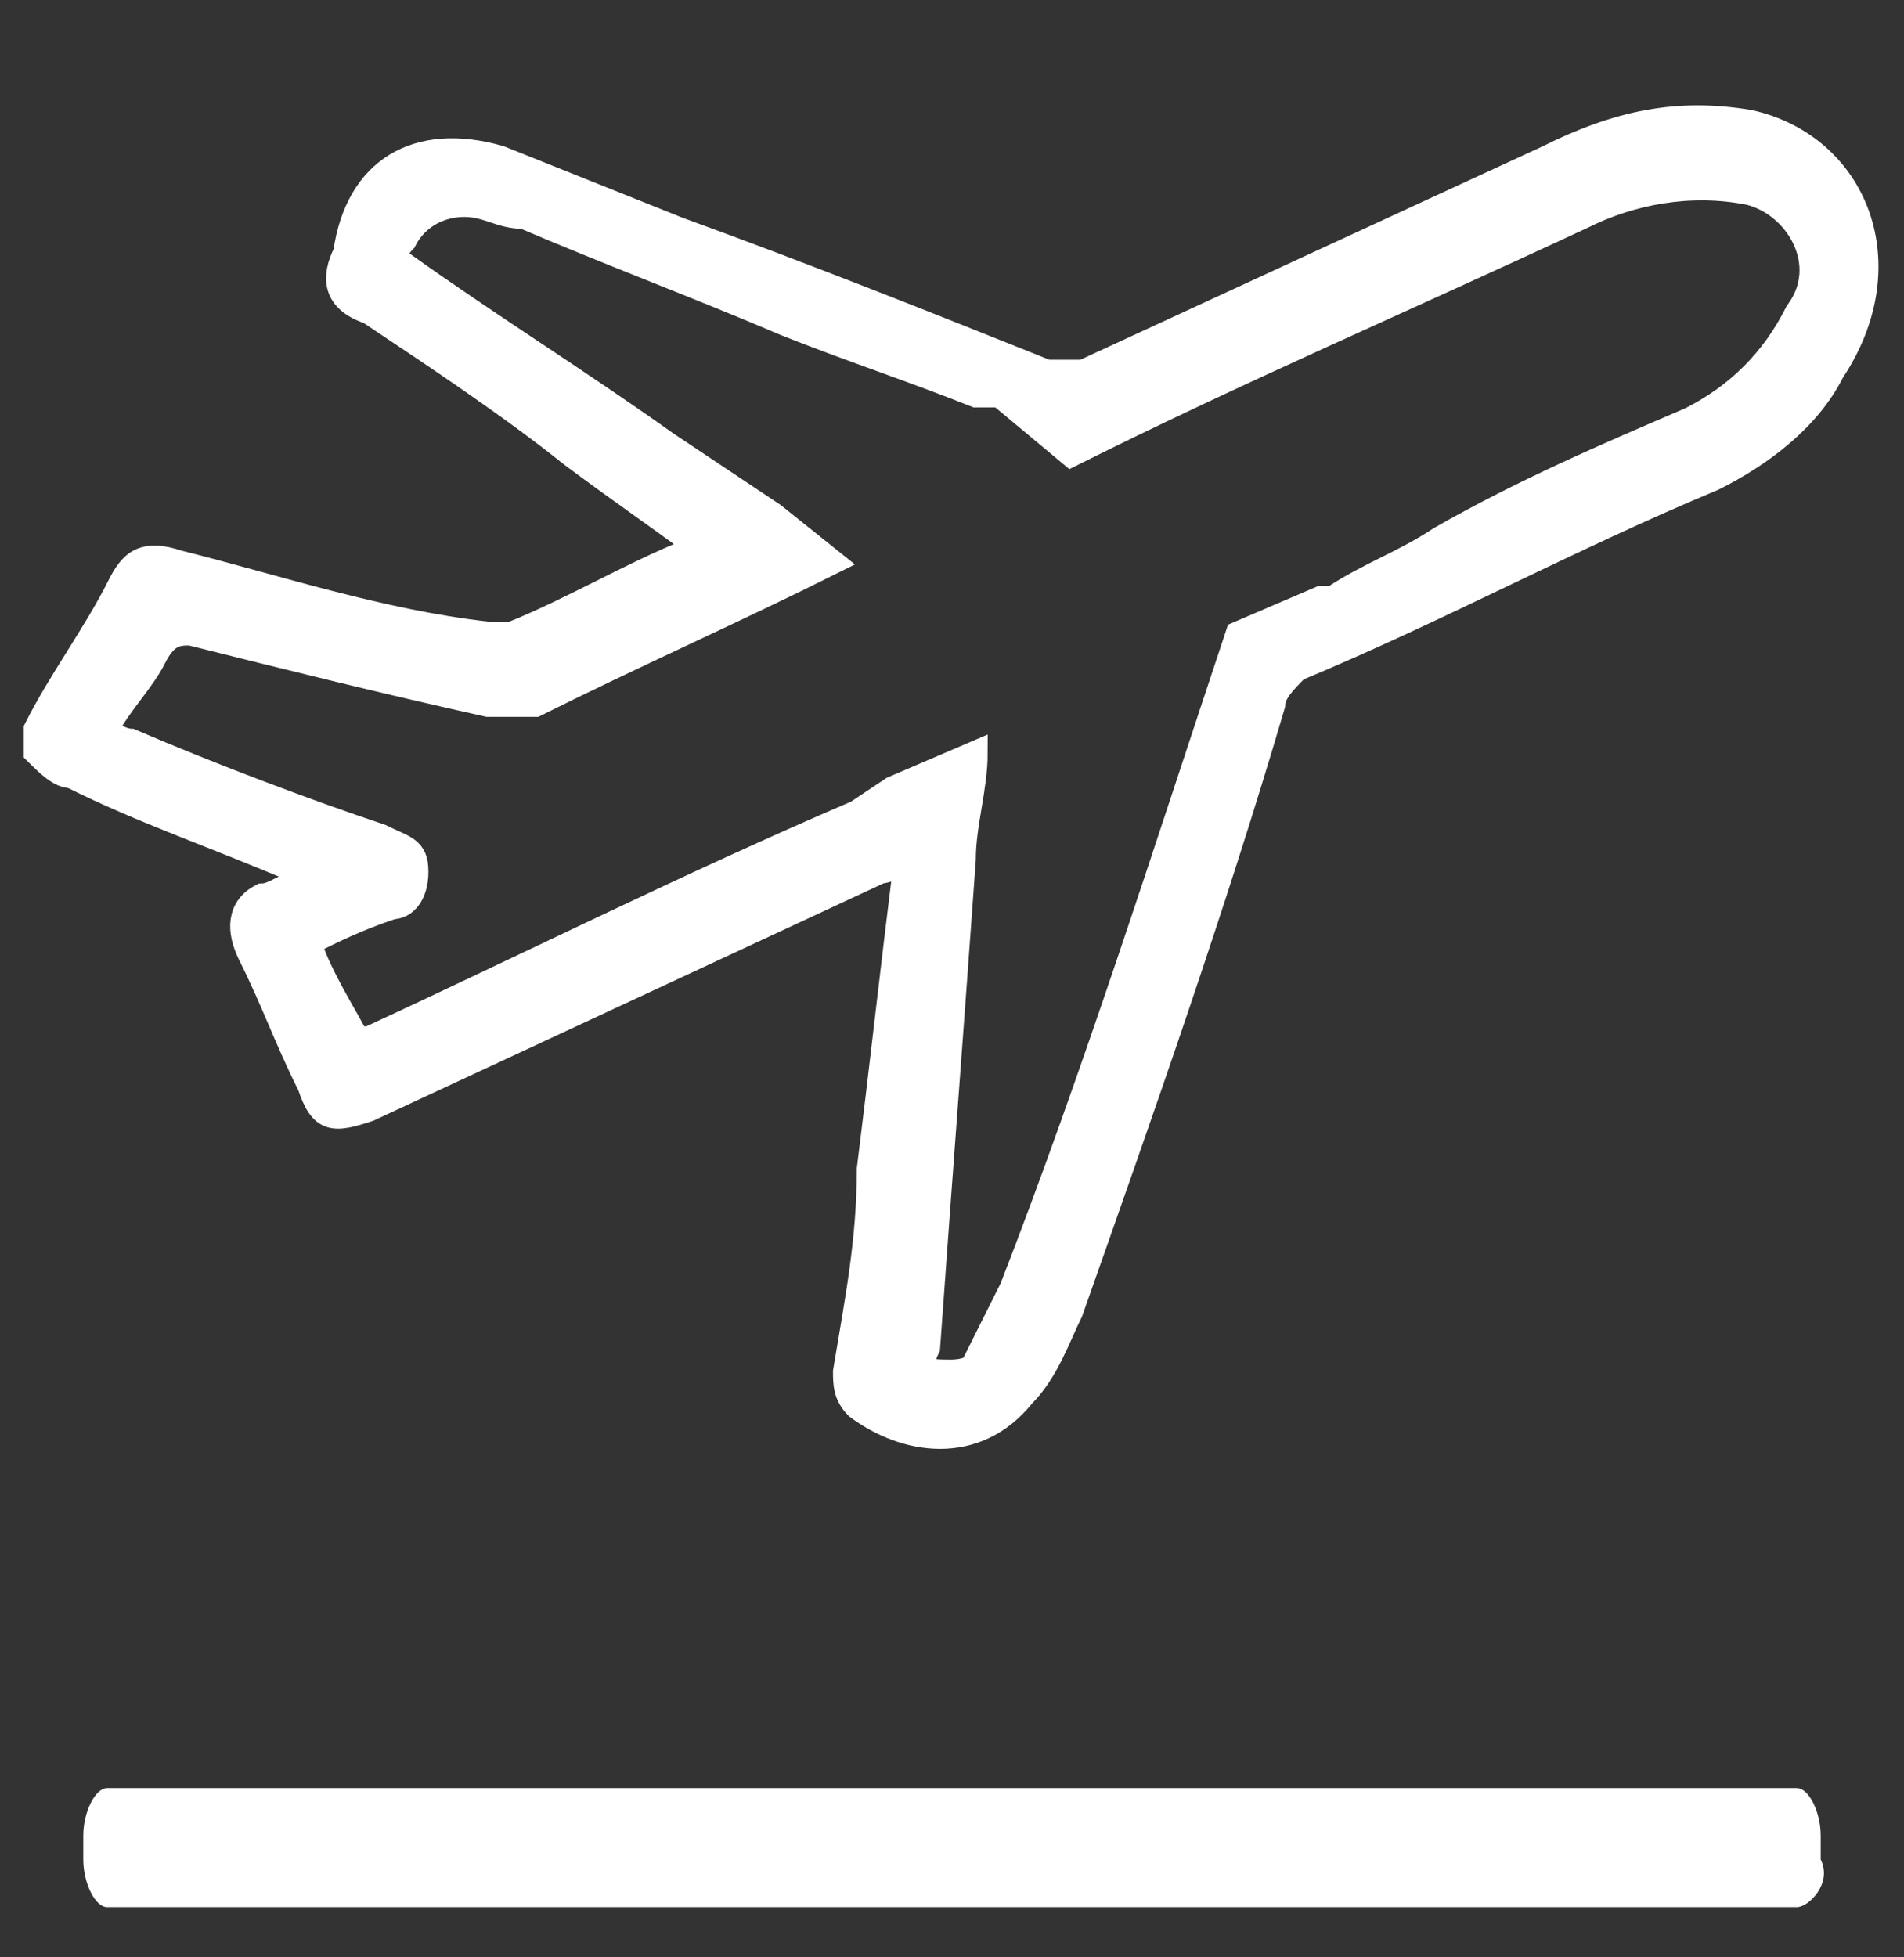 <svg width="36" height="37" viewBox="0 0 36 37" fill="none" xmlns="http://www.w3.org/2000/svg">
<rect x="0" y="0" width="36" height="37" fill="#333333" stroke="none"/>
<g id="aviao 2" clip-path="url(#clip0_155_1928)">
<path id="Vector" d="M33.075 2.301C31.725 2.076 30.6 2.301 29.25 2.976C26.325 4.326 23.4 5.676 20.475 7.026C20.25 7.026 20.025 7.026 19.8 7.026C17.55 6.126 15.3 5.226 12.825 4.326C11.7 3.876 10.575 3.426 9.45 2.976C7.875 2.526 6.75 3.201 6.525 4.776C6.3 5.226 6.3 5.676 6.975 5.901C8.325 6.801 9.675 7.701 10.8 8.601C11.7 9.276 12.375 9.726 13.275 10.401C13.275 10.401 13.275 10.401 13.05 10.401C11.925 10.851 10.8 11.526 9.675 11.976C9.45 11.976 9.45 11.976 9.225 11.976C7.2 11.751 5.175 11.076 3.375 10.626C2.7 10.401 2.475 10.626 2.25 11.076C1.8 11.976 1.125 12.876 0.675 13.776V14.226C0.9 14.451 1.125 14.676 1.35 14.676C2.7 15.351 4.05 15.801 5.625 16.476C5.625 16.476 5.85 16.476 5.85 16.701C5.85 16.701 5.85 16.701 5.625 16.701C5.4 16.701 5.175 16.926 4.95 16.926C4.5 17.151 4.5 17.601 4.725 18.051C5.175 18.951 5.4 19.626 5.85 20.526C6.075 21.201 6.3 21.201 6.975 20.976L16.65 16.476C16.65 16.476 16.875 16.476 17.1 16.251C17.1 16.251 17.1 16.251 17.1 16.476C16.875 18.276 16.65 20.301 16.425 22.101C16.425 23.451 16.2 24.576 15.975 25.926C15.975 26.151 15.975 26.376 16.2 26.601C17.1 27.276 18.45 27.501 19.35 26.376C19.8 25.926 20.025 25.251 20.25 24.801C21.6 20.976 22.95 17.151 24.075 13.326C24.075 13.101 24.3 12.876 24.525 12.651C27.225 11.526 29.7 10.176 32.4 9.051C33.3 8.601 34.2 7.926 34.65 7.026C36 5.001 35.1 2.751 33.075 2.301ZM33.975 5.901C33.525 6.801 32.85 7.476 31.95 7.926C30.375 8.601 28.8 9.276 27.225 10.176C26.55 10.626 25.875 10.851 25.2 11.301C25.2 11.301 25.2 11.301 24.975 11.301L23.4 11.976C22.05 16.026 20.7 20.301 19.125 24.351C18.9 24.801 18.675 25.251 18.45 25.701C18.45 25.926 18 25.926 18 25.926C17.55 25.926 17.325 25.926 17.55 25.476C17.775 22.326 18 19.401 18.225 16.251C18.225 15.576 18.45 14.901 18.45 14.226L16.875 14.901L16.2 15.351C13.05 16.701 9.9 18.276 6.975 19.626C6.975 19.626 6.975 19.626 6.75 19.626C6.525 19.176 6.075 18.501 5.85 17.826C6.3 17.601 6.75 17.376 7.425 17.151C7.65 17.151 7.875 16.926 7.875 16.476C7.875 16.026 7.65 16.026 7.2 15.801C5.85 15.351 4.05 14.676 2.475 14.001C2.475 14.001 2.25 14.001 2.025 13.776C2.25 13.326 2.7 12.876 2.925 12.426C3.15 11.976 3.375 11.976 3.6 11.976C5.4 12.426 7.2 12.876 9.225 13.326C9.45 13.326 9.9 13.326 10.125 13.326C11.925 12.426 13.95 11.526 15.75 10.626L14.625 9.726L12.6 8.376C11.025 7.251 9.225 6.126 7.65 5.001C7.425 5.001 7.425 4.776 7.65 4.551C7.875 4.101 8.325 3.876 8.775 3.876C9.225 3.876 9.45 4.101 9.9 4.101C11.475 4.776 13.275 5.451 14.85 6.126C15.975 6.576 17.325 7.026 18.45 7.476C18.45 7.476 18.45 7.476 18.675 7.476H18.9L20.25 8.601C23.4 7.026 26.55 5.676 29.925 4.101C30.825 3.651 31.95 3.426 33.075 3.651C33.975 3.876 34.65 5.001 33.975 5.901Z" fill="white" stroke="white" stroke-width="0.45" stroke-miterlimit="10"/>
<path id="Vector_2" d="M33.975 36.051H2.025C1.8 36.051 1.575 35.601 1.575 35.151V34.701C1.575 34.251 1.8 33.801 2.025 33.801H33.975C34.2 33.801 34.425 34.251 34.425 34.701V35.151C34.65 35.601 34.2 36.051 33.975 36.051Z" fill="white"/>
</g>
<defs>
<clipPath id="clip0_155_1928">
<rect width="36" height="36" fill="white" transform="translate(0 0.726)"/>
</clipPath>
</defs>
</svg>
